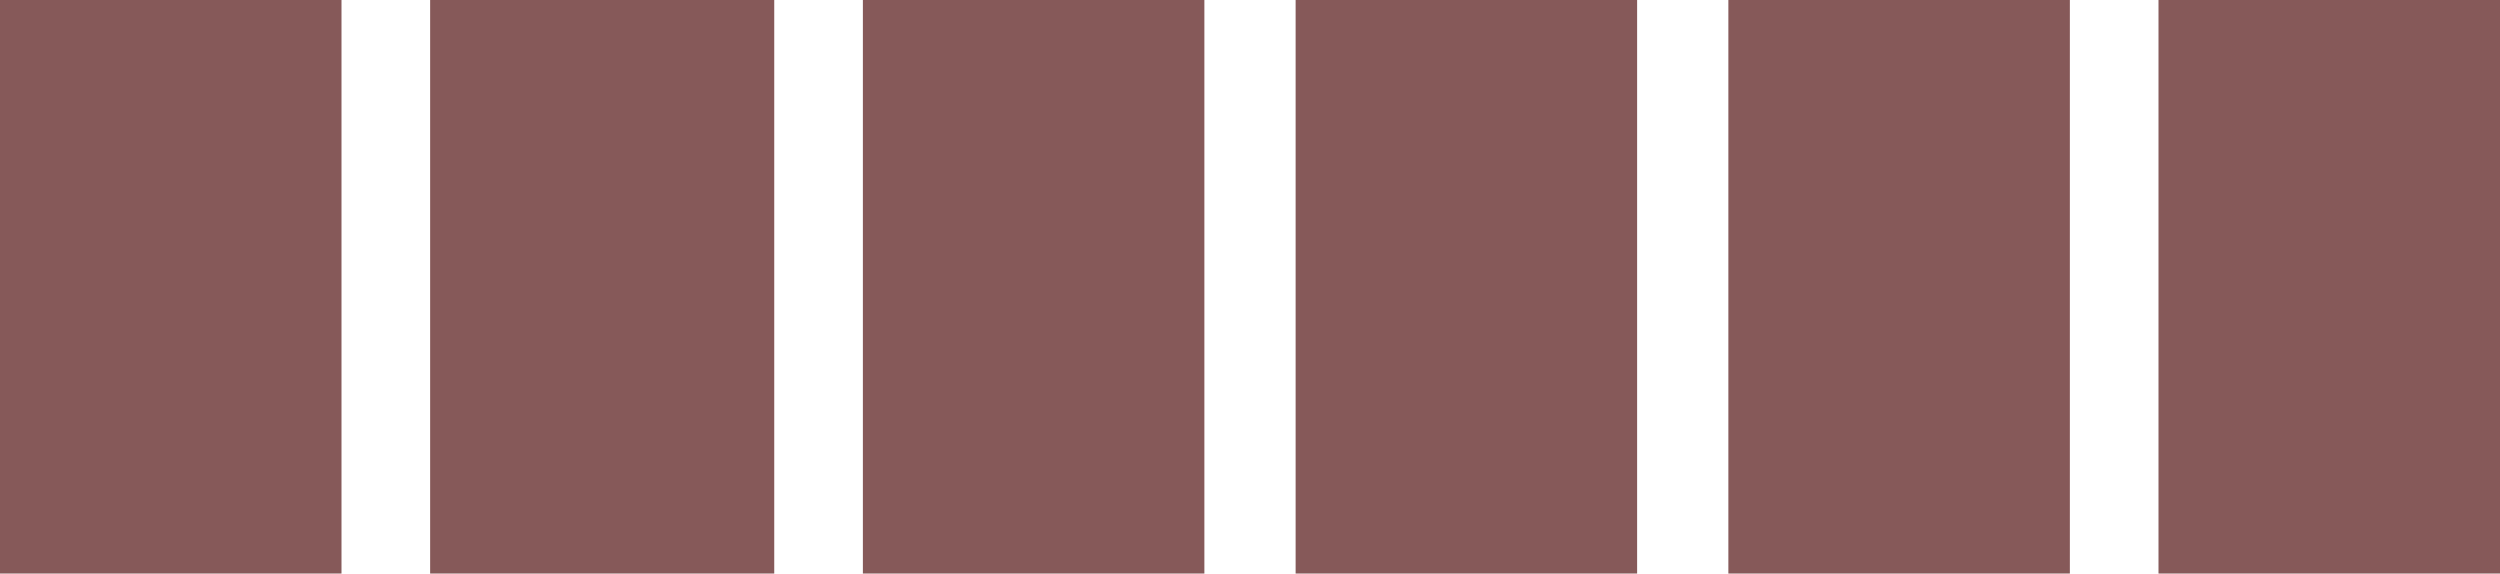 <?xml version="1.0" encoding="UTF-8" standalone="no"?>
<svg xmlns:xlink="http://www.w3.org/1999/xlink" height="11.0px" width="47.95px" xmlns="http://www.w3.org/2000/svg">
  <g transform="matrix(1.0, 0.0, 0.0, 1.0, 0.0, 0.0)">
    <path d="M47.95 11.0 L41.4 11.0 41.4 0.0 47.95 0.0 47.95 11.0 M39.7 0.0 L39.7 11.0 33.15 11.0 33.15 0.0 39.7 0.0 M31.4 11.0 L24.85 11.0 24.85 0.0 31.4 0.0 31.4 11.0 M23.1 11.0 L16.55 11.0 16.55 0.0 23.1 0.0 23.1 11.0 M14.85 0.0 L14.85 11.0 8.25 11.0 8.25 0.0 14.85 0.0 M6.55 11.0 L0.0 11.0 0.0 0.0 6.55 0.0 6.55 11.0" fill="#865959" fill-rule="evenodd" stroke="none"/>
  </g>
</svg>
